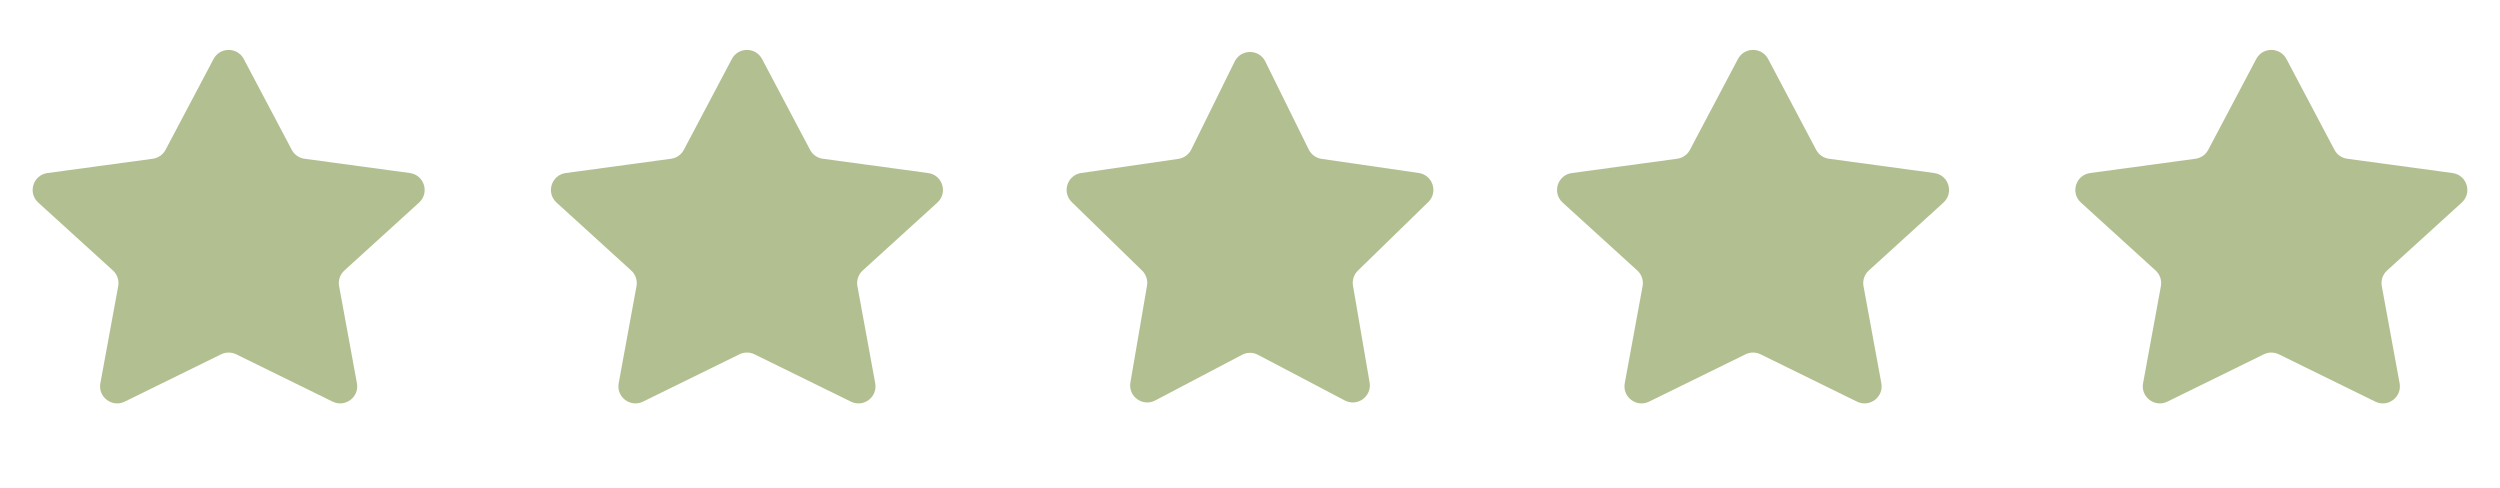 <svg xmlns="http://www.w3.org/2000/svg" width="82" height="16" viewBox="0 0 82 16" fill="none"><path d="M7.005 1.935C7.215 1.538 7.785 1.538 7.995 1.935L9.57 4.914C9.654 5.074 9.81 5.183 9.989 5.207L13.444 5.676C13.915 5.74 14.097 6.324 13.746 6.644L11.296 8.872C11.153 9.002 11.088 9.197 11.123 9.387L11.707 12.57C11.791 13.022 11.323 13.376 10.911 13.174L7.747 11.621C7.591 11.545 7.409 11.545 7.253 11.621L4.089 13.174C3.677 13.376 3.209 13.022 3.292 12.57L3.877 9.387C3.912 9.197 3.847 9.002 3.704 8.872L1.254 6.644C0.903 6.324 1.085 5.74 1.556 5.676L5.011 5.207C5.19 5.183 5.346 5.074 5.43 4.914L7.005 1.935Z" fill="#B2BF91"></path><path d="M24.005 1.935C24.215 1.538 24.785 1.538 24.995 1.935L26.57 4.914C26.654 5.074 26.81 5.183 26.989 5.207L30.444 5.676C30.915 5.74 31.097 6.324 30.746 6.644L28.297 8.872C28.153 9.002 28.088 9.197 28.123 9.387L28.707 12.57C28.791 13.022 28.323 13.376 27.911 13.174L24.747 11.621C24.591 11.545 24.409 11.545 24.253 11.621L21.089 13.174C20.677 13.376 20.209 13.022 20.293 12.57L20.877 9.387C20.912 9.197 20.847 9.002 20.703 8.872L18.254 6.644C17.903 6.324 18.085 5.74 18.556 5.676L22.011 5.207C22.19 5.183 22.346 5.074 22.43 4.914L24.005 1.935Z" fill="#B2BF91"></path><path d="M40.498 2.017C40.703 1.601 41.297 1.601 41.502 2.017L42.927 4.905C43.009 5.07 43.166 5.184 43.348 5.211L46.535 5.674C46.994 5.741 47.178 6.305 46.846 6.628L44.539 8.876C44.407 9.005 44.347 9.19 44.378 9.372L44.923 12.546C45.001 13.003 44.521 13.351 44.111 13.136L41.26 11.637C41.097 11.551 40.903 11.551 40.74 11.637L37.889 13.136C37.479 13.351 36.999 13.003 37.077 12.546L37.622 9.372C37.653 9.19 37.593 9.005 37.461 8.876L35.154 6.628C34.822 6.305 35.006 5.741 35.465 5.674L38.652 5.211C38.834 5.184 38.991 5.07 39.073 4.905L40.498 2.017Z" fill="#B2BF91"></path><path d="M57.005 1.935C57.215 1.538 57.785 1.538 57.995 1.935L59.57 4.914C59.654 5.074 59.81 5.183 59.989 5.207L63.444 5.676C63.915 5.74 64.097 6.324 63.746 6.644L61.297 8.872C61.153 9.002 61.088 9.197 61.123 9.387L61.708 12.57C61.791 13.022 61.323 13.376 60.911 13.174L57.746 11.621C57.591 11.545 57.409 11.545 57.254 11.621L54.089 13.174C53.677 13.376 53.209 13.022 53.292 12.57L53.877 9.387C53.912 9.197 53.847 9.002 53.703 8.872L51.254 6.644C50.903 6.324 51.085 5.74 51.556 5.676L55.011 5.207C55.19 5.183 55.346 5.074 55.43 4.914L57.005 1.935Z" fill="#B2BF91"></path><path d="M74.005 1.935C74.215 1.538 74.785 1.538 74.995 1.935L76.57 4.914C76.654 5.074 76.81 5.183 76.989 5.207L80.444 5.676C80.915 5.74 81.097 6.324 80.746 6.644L78.296 8.872C78.153 9.002 78.088 9.197 78.123 9.387L78.707 12.57C78.791 13.022 78.323 13.376 77.911 13.174L74.746 11.621C74.591 11.545 74.409 11.545 74.254 11.621L71.089 13.174C70.677 13.376 70.209 13.022 70.293 12.57L70.877 9.387C70.912 9.197 70.847 9.002 70.704 8.872L68.254 6.644C67.903 6.324 68.085 5.74 68.556 5.676L72.011 5.207C72.19 5.183 72.346 5.074 72.43 4.914L74.005 1.935Z" fill="#B2BF91"></path></svg>